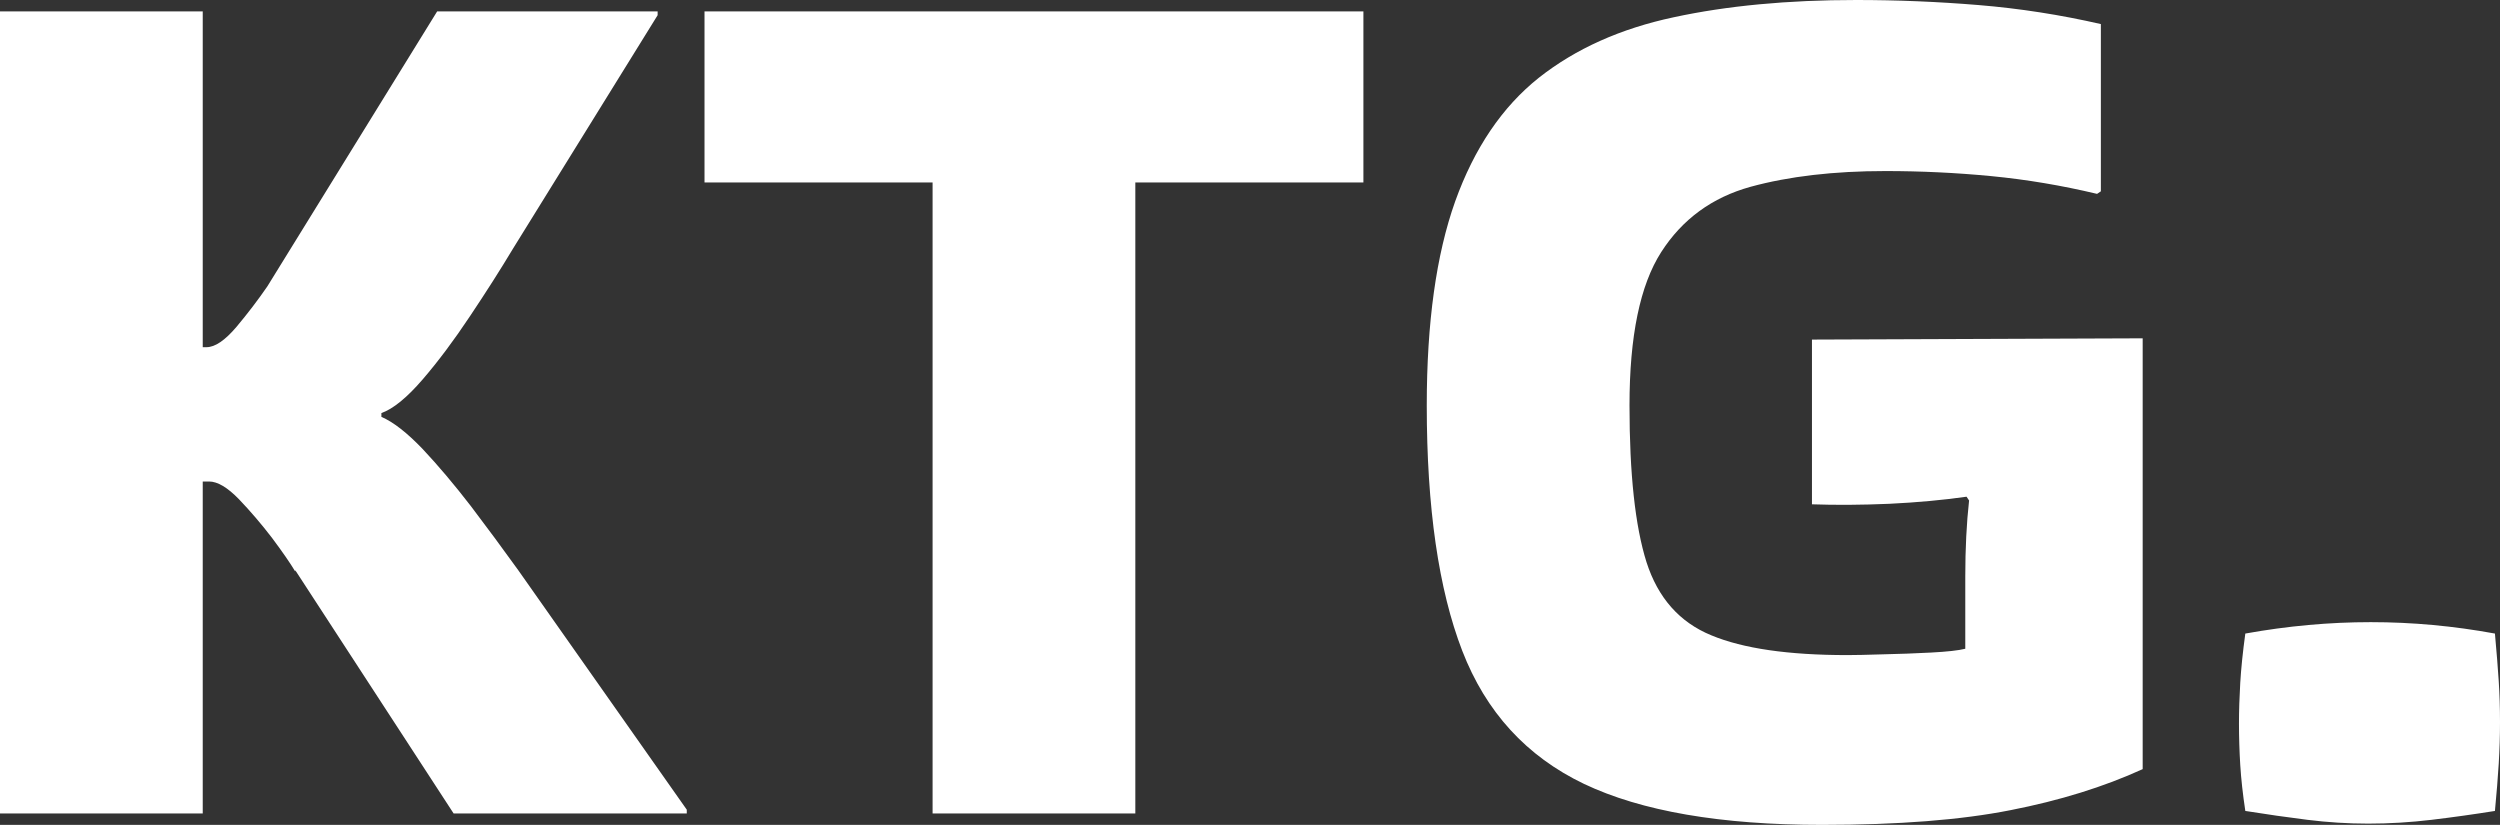 <svg xmlns="http://www.w3.org/2000/svg" viewBox="0 19.95 98.65 32.55" data-asc="1.05"><rect x="0" y="19.95" width="98.65" height="32.55" fill="#333333" stroke="none"/><g fill="#ffffff"><g fill="#ffffff" transform="translate(0, 0)"><path d="M8 52.05L0 52.05L0 20.40L8 20.40L8 33.65Q8.10 33.65 8.15 33.65Q8.65 33.65 9.33 32.85Q10 32.05 10.55 31.25L17.25 20.40L25.95 20.40L25.95 20.55L20.25 29.75Q19.50 31 18.55 32.42Q17.60 33.85 16.68 34.92Q15.75 36 15.05 36.25L15.05 36.40Q15.75 36.70 16.68 37.67Q17.60 38.65 18.58 39.92Q19.55 41.20 20.45 42.45L27.10 51.90L27.10 52.05L17.90 52.05L11.65 42.45L11.65 42.50Q11.35 42 10.73 41.17Q10.10 40.35 9.43 39.65Q8.75 38.95 8.25 38.95Q8.15 38.95 8.10 38.95Q8.05 38.95 8 38.95L8 52.05ZM36.80 52.05L36.80 27.15L27.80 27.15L27.80 20.40L53.80 20.40L53.80 27.15L44.80 27.15L44.80 52.05L36.80 52.05ZM77.55 42.70Q77.55 41.05 77.70 39.70L77.60 39.55Q76.20 39.75 74.55 39.83Q72.90 39.90 71.50 39.85L71.50 33.35L84.55 33.30L84.55 50.30Q82.25 51.35 79.33 51.92Q76.40 52.50 71.90 52.50Q65.90 52.50 62.50 50.88Q59.10 49.25 57.70 45.63Q56.30 42 56.30 35.95Q56.30 31.05 57.42 27.90Q58.55 24.75 60.72 23.02Q62.90 21.30 66.05 20.63Q69.20 19.95 73.25 19.95Q75.65 19.95 78.08 20.15Q80.50 20.35 82.90 20.90L82.90 27.50L82.75 27.60Q80.65 27.10 78.58 26.90Q76.50 26.70 74.40 26.70Q71.35 26.70 69.08 27.32Q66.80 27.95 65.55 29.90Q64.30 31.85 64.30 35.95Q64.30 40 64.97 42.13Q65.65 44.25 67.53 45.02Q69.40 45.80 72.90 45.80Q73.35 45.80 74.30 45.77Q75.25 45.75 76.20 45.70Q77.15 45.65 77.55 45.55L77.55 42.70ZM98.45 44.95Q98.55 46.05 98.60 46.83Q98.65 47.60 98.65 48.45Q98.65 49.25 98.60 50.08Q98.55 50.90 98.45 51.95Q97.20 52.15 95.95 52.30Q94.70 52.45 93.45 52.45Q92.25 52.45 91.05 52.30Q89.85 52.15 88.60 51.95Q88.45 50.95 88.40 50.13Q88.35 49.30 88.35 48.50Q88.35 47.75 88.40 46.90Q88.45 46.05 88.60 44.95Q91.10 44.50 93.55 44.50Q96 44.50 98.45 44.95Z"/></g></g></svg>